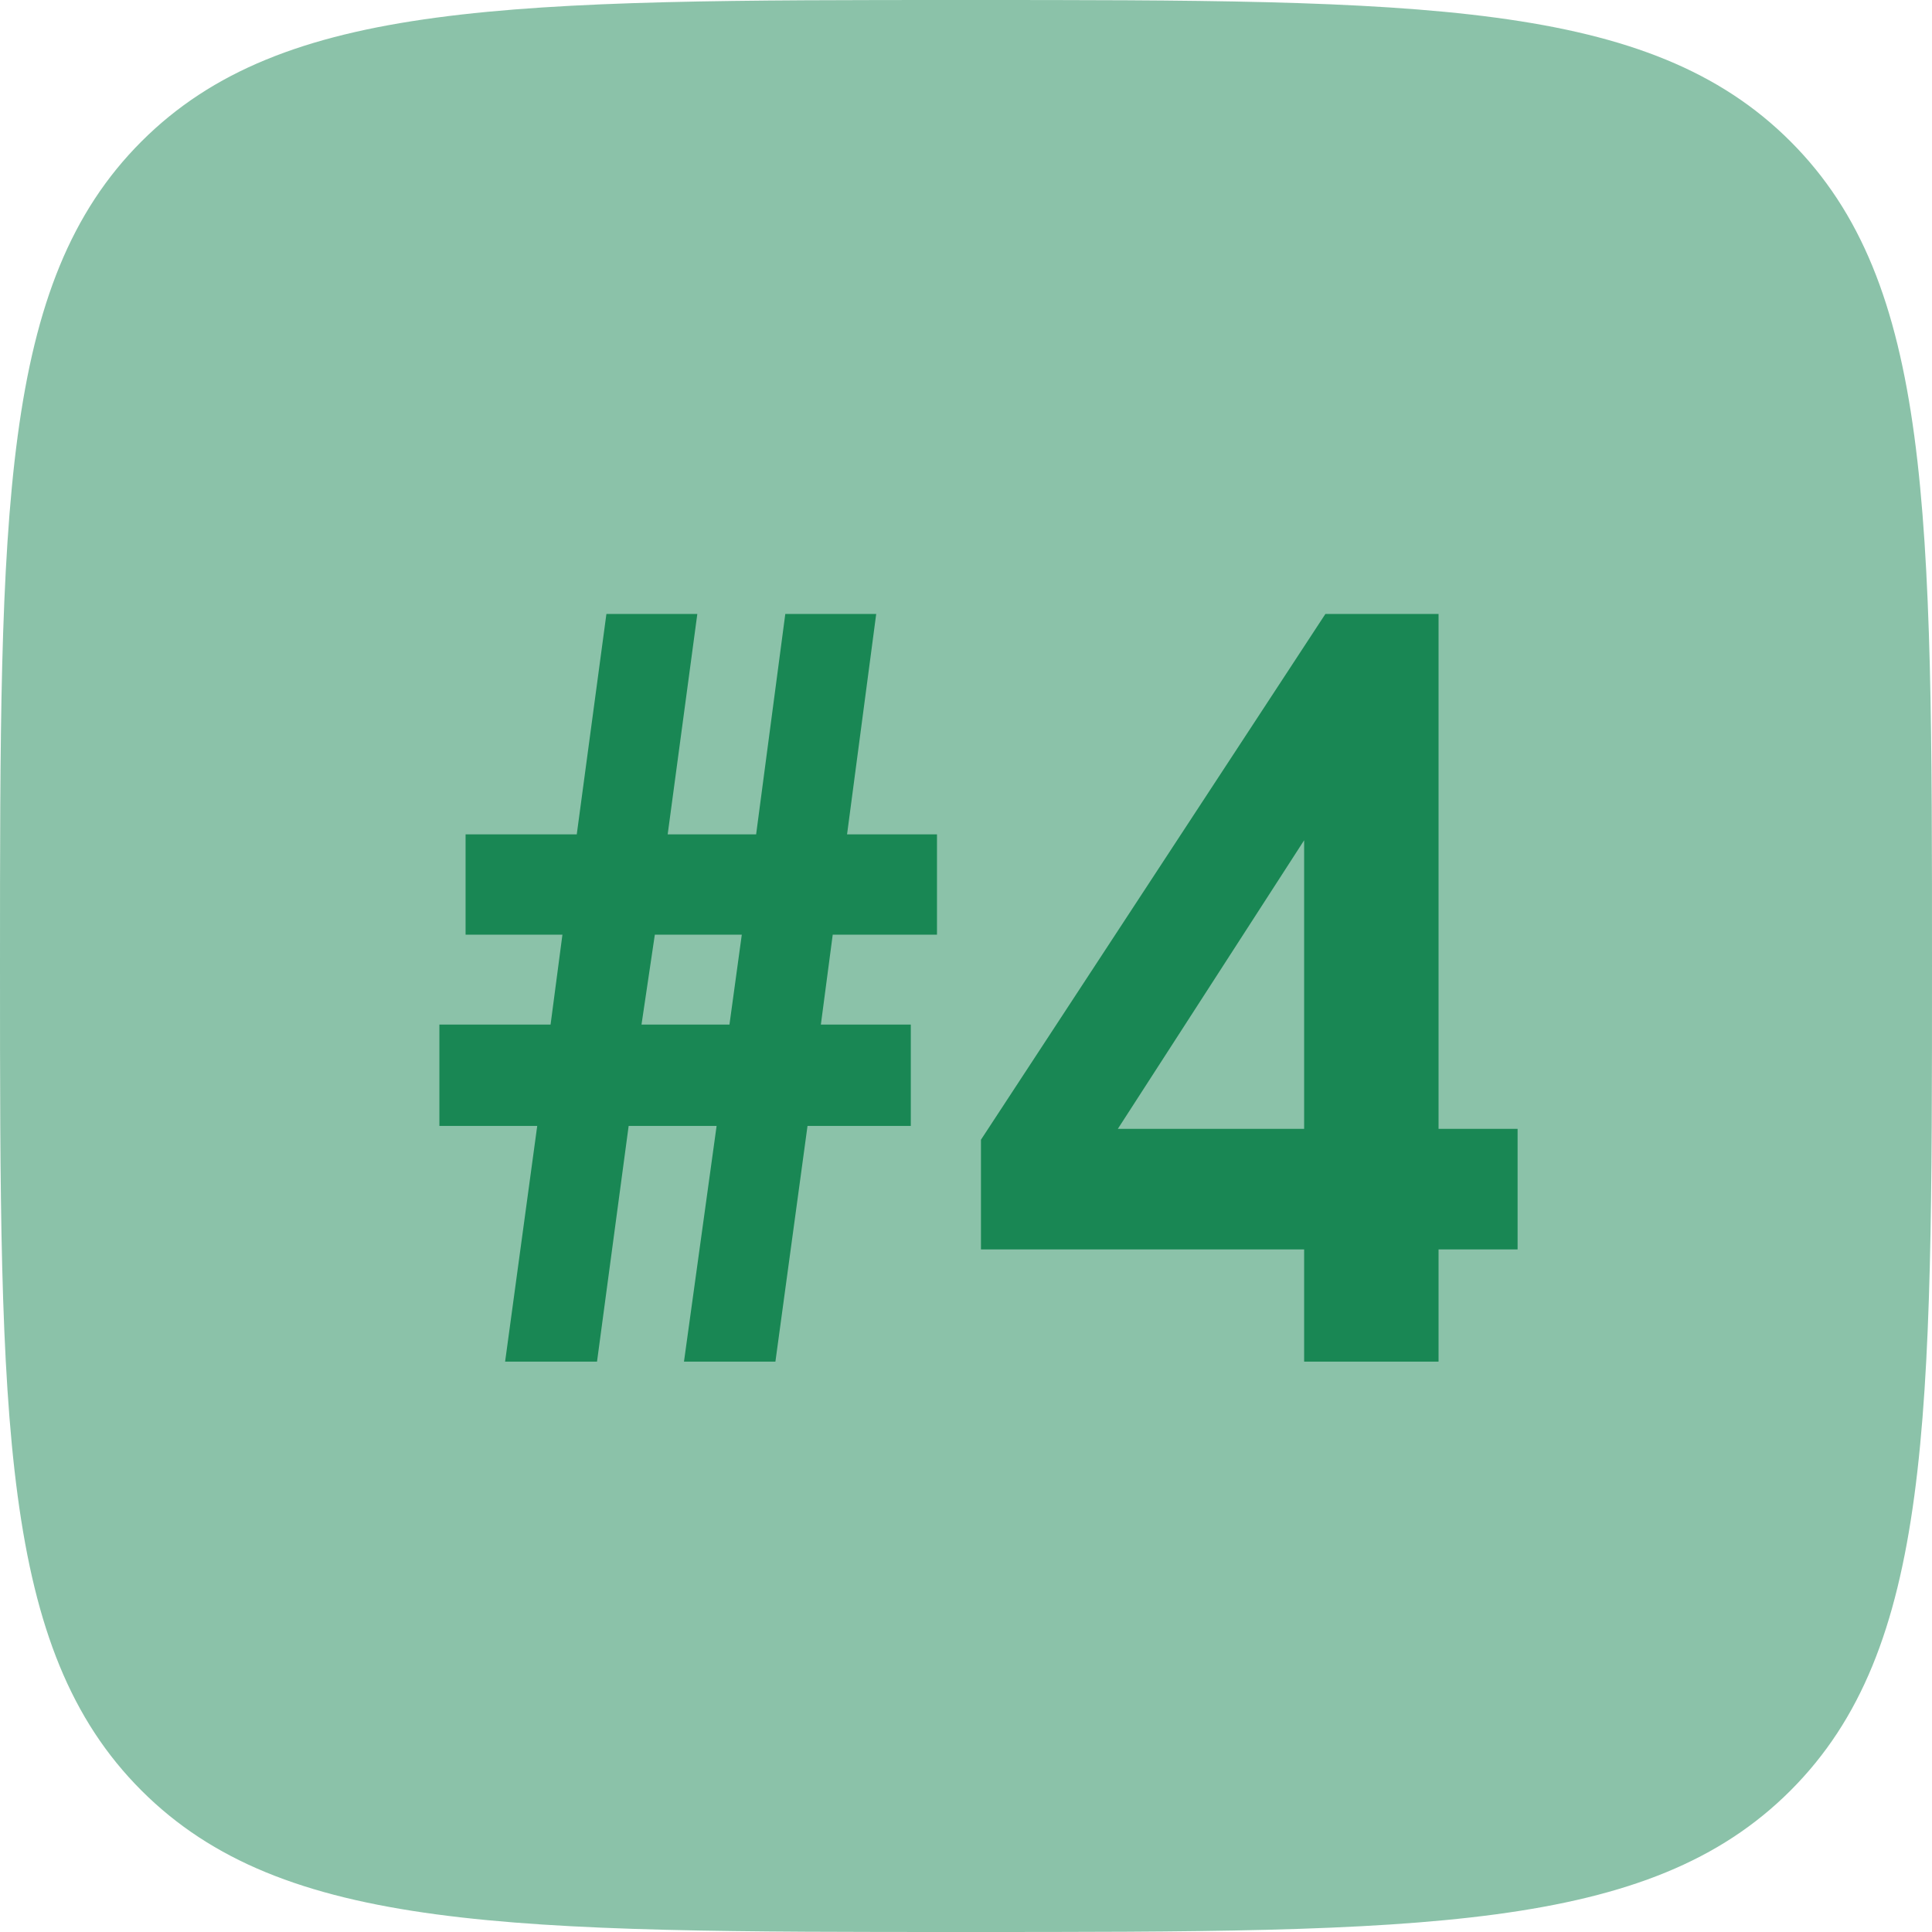 <svg width="105" height="105" viewBox="0 0 105 105" fill="none" xmlns="http://www.w3.org/2000/svg">
<g clip-path="url(#clip0_305_13)">
<path opacity="0.5" d="M7.688 97.311C15.377 105 27.751 105 52.5 105C77.249 105 89.623 105 97.311 97.311C105 89.623 105 77.249 105 52.5C105 27.751 105 15.377 97.311 7.688C89.623 -9.53674e-07 77.249 0 52.5 0C27.751 0 15.377 -9.53674e-07 7.688 7.688C-9.53674e-07 15.377 0 27.751 0 52.5C0 77.249 -9.53674e-07 89.623 7.688 97.311Z" fill="#198754"/>
<path d="M32.957 33.368C32.957 33.368 34.604 33.368 37.898 33.368C37.898 33.368 37.361 37.36 36.287 45.345C36.287 45.345 37.889 45.345 41.094 45.345C41.094 45.345 41.622 41.353 42.679 33.368C42.679 33.368 44.326 33.368 47.62 33.368C47.62 33.368 47.092 37.36 46.036 45.345C46.036 45.345 47.665 45.345 50.923 45.345C50.923 45.345 50.923 47.162 50.923 50.797C50.923 50.797 49.035 50.797 45.257 50.797C45.257 50.797 45.042 52.426 44.612 55.685C44.612 55.685 46.242 55.685 49.5 55.685C49.5 55.685 49.5 57.52 49.5 61.19C49.5 61.19 47.629 61.19 43.887 61.19C43.887 61.19 43.305 65.46 42.142 74C42.142 74 40.486 74 37.173 74C37.173 74 37.764 69.73 38.946 61.19C38.946 61.19 37.352 61.19 34.166 61.19C34.166 61.19 33.593 65.46 32.447 74C32.447 74 30.782 74 27.452 74C27.452 74 28.034 69.73 29.197 61.19C29.197 61.19 27.425 61.19 23.88 61.19C23.88 61.19 23.88 59.355 23.88 55.685C23.88 55.685 25.894 55.685 29.922 55.685C29.922 55.685 30.137 54.055 30.567 50.797C30.567 50.797 28.812 50.797 25.303 50.797C25.303 50.797 25.303 48.98 25.303 45.345C25.303 45.345 27.317 45.345 31.346 45.345C31.346 45.345 31.883 41.353 32.957 33.368ZM35.589 50.797C35.589 50.797 35.347 52.426 34.864 55.685C34.864 55.685 36.457 55.685 39.644 55.685C39.644 55.685 39.868 54.055 40.315 50.797C40.315 50.797 38.74 50.797 35.589 50.797ZM53.313 61.942C53.313 61.942 59.553 52.417 72.032 33.368C72.032 33.368 74.082 33.368 78.182 33.368C78.182 33.368 78.182 42.696 78.182 61.351C78.182 61.351 79.614 61.351 82.478 61.351C82.478 61.351 82.478 63.535 82.478 67.904C82.478 67.904 81.046 67.904 78.182 67.904C78.182 67.904 78.182 69.936 78.182 74C78.182 74 75.747 74 70.877 74C70.877 74 70.877 71.968 70.877 67.904C70.877 67.904 65.022 67.904 53.313 67.904C53.313 67.904 53.313 65.916 53.313 61.942ZM70.877 61.351C70.877 61.351 70.877 56.123 70.877 45.667C70.877 45.667 67.502 50.895 60.752 61.351C60.752 61.351 64.127 61.351 70.877 61.351Z" fill="#198754"/>
</g>
<defs>
<clipPath id="clip0_305_13">
<rect width="105" height="105" fill="white"/>
</clipPath>
</defs>
</svg>
